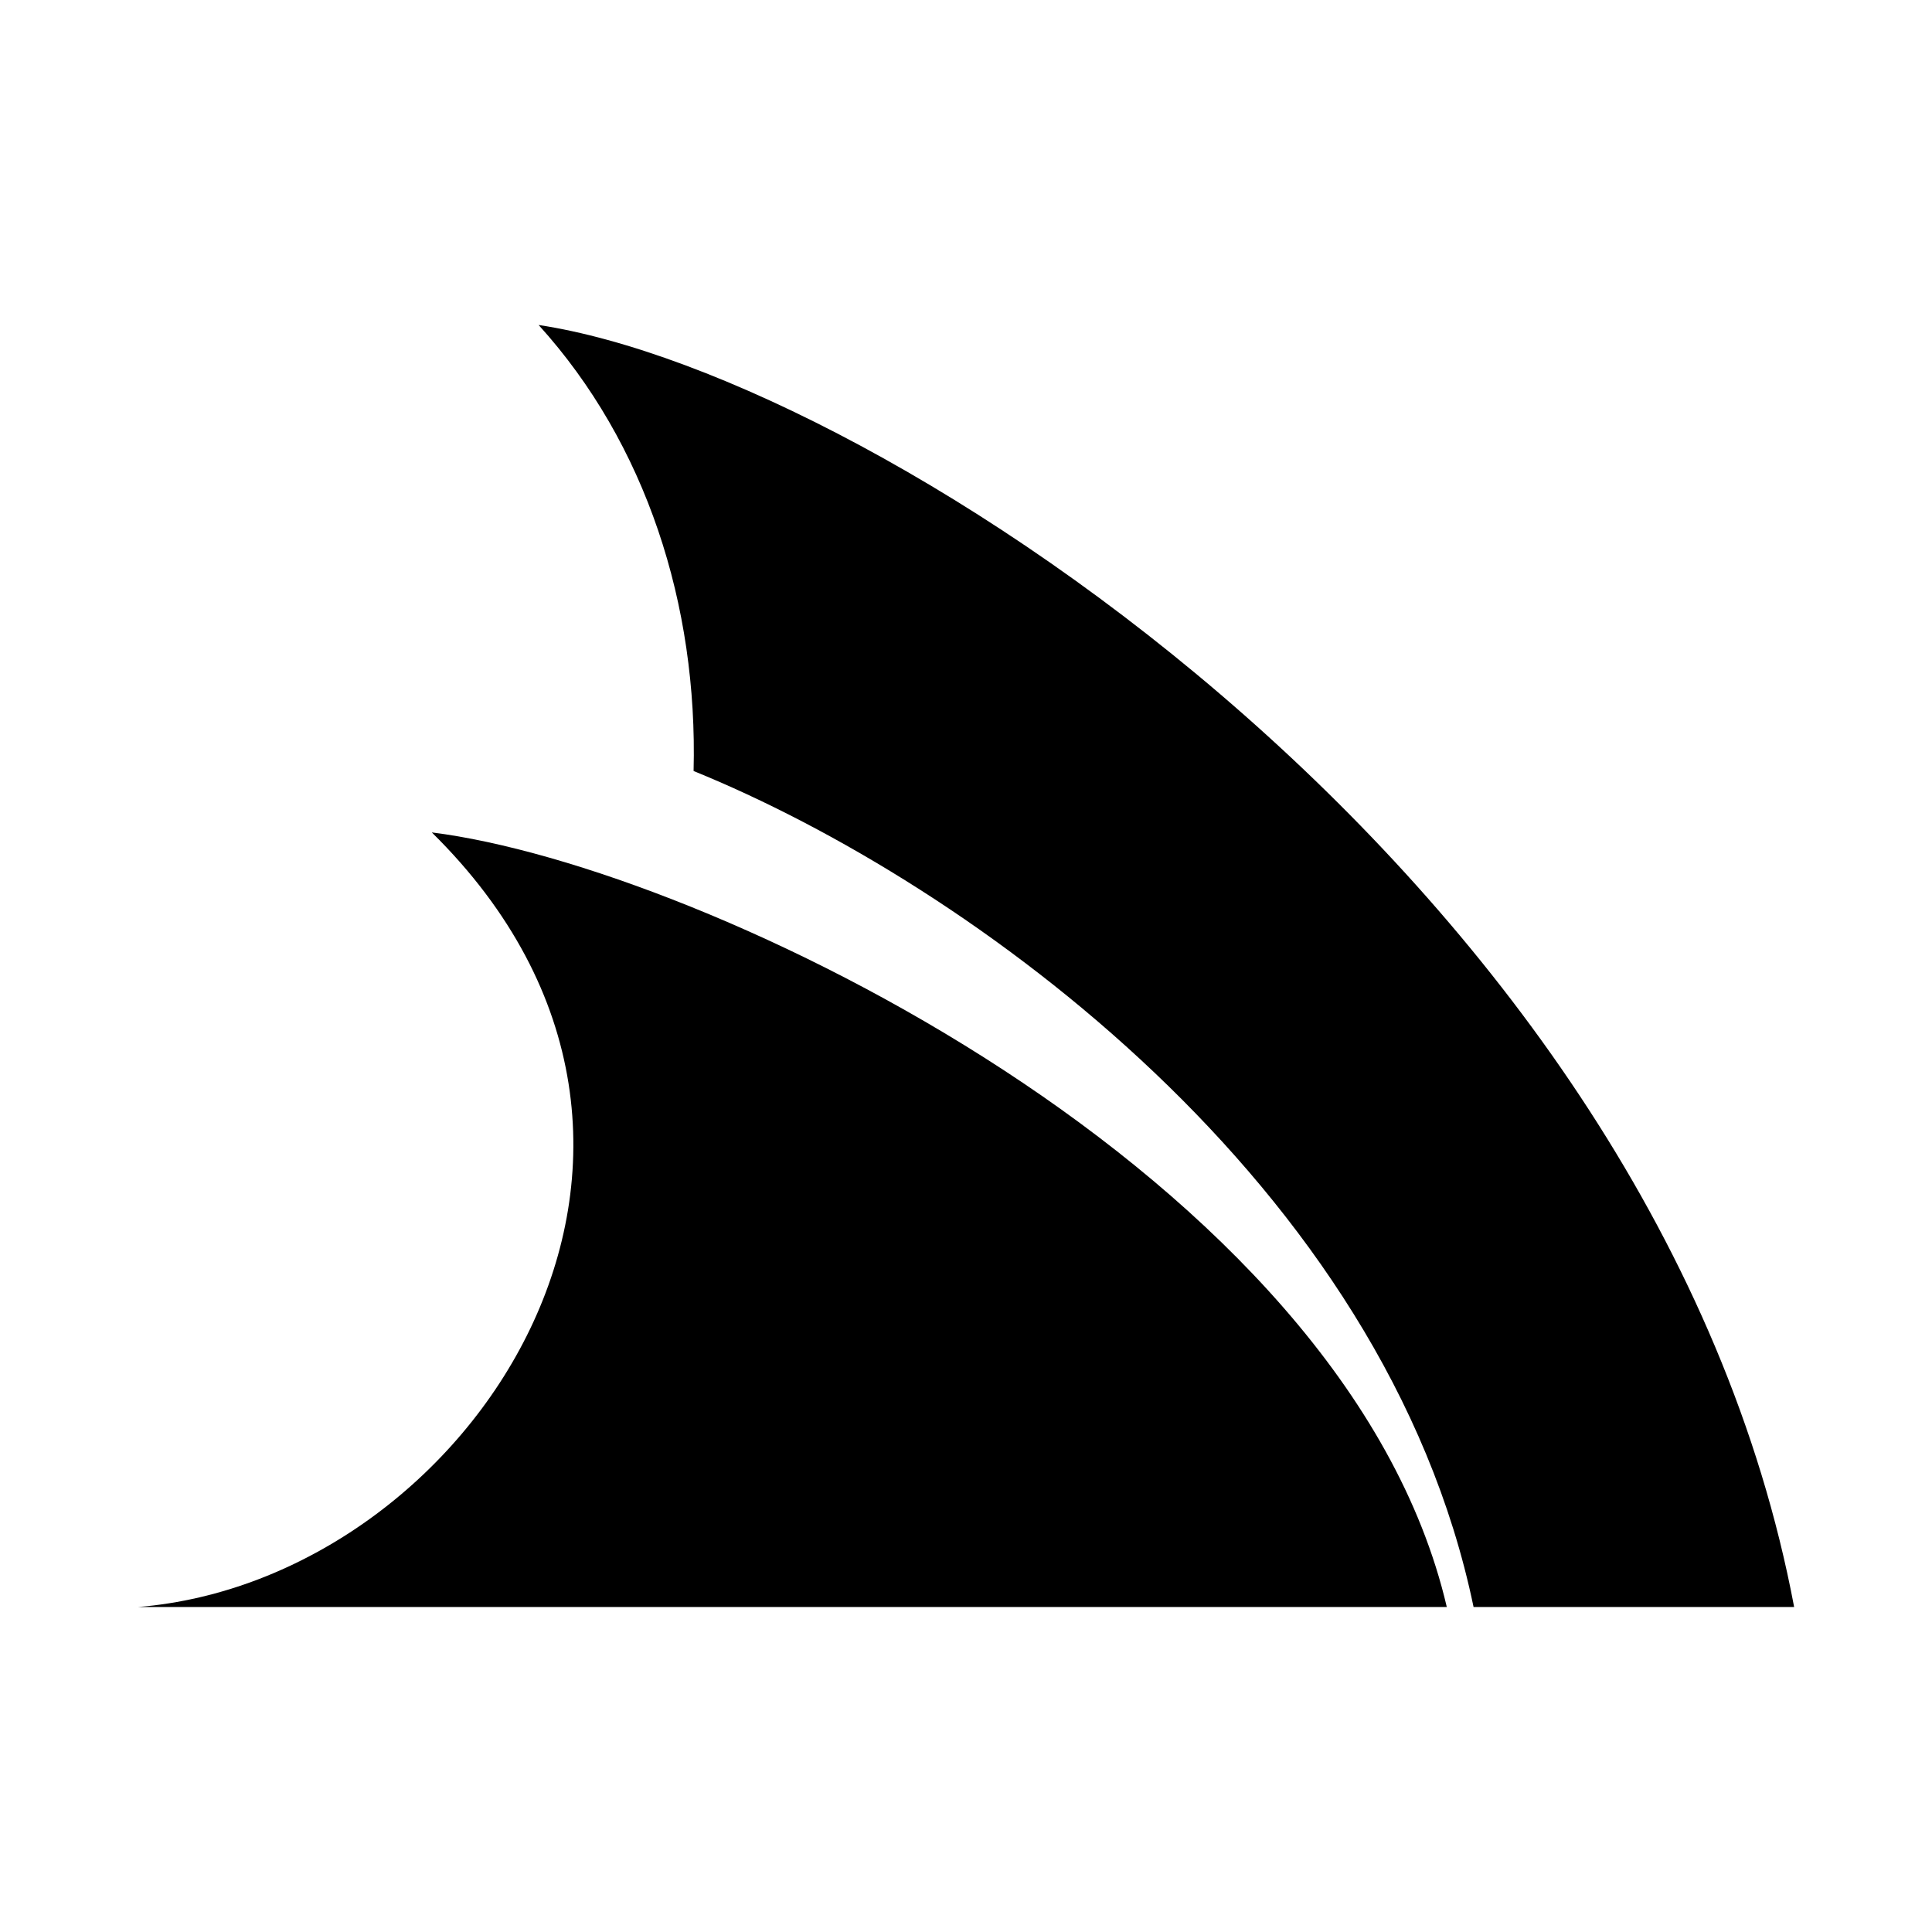<?xml version="1.0" encoding="utf-8"?><!-- Скачано с сайта svg4.ru / Downloaded from svg4.ru -->
<svg fill="#000000" width="800px" height="800px" viewBox="0 0 14 14" role="img" focusable="false" aria-hidden="true" xmlns="http://www.w3.org/2000/svg"><path d="m 3.129,6.032 c 1.977,0.247 6.622,2.475 7.355,5.613 L 1,11.645 C 3.407,11.449 5.464,8.331 3.129,6.032 Z M 3.903,2.355 c 0.781,0.861 1.154,2.03 1.123,3.232 2.006,0.815 5.015,2.993 5.652,6.058 l 2.323,0 C 12.015,6.417 6.39,2.73 3.903,2.355 Z"/></svg>